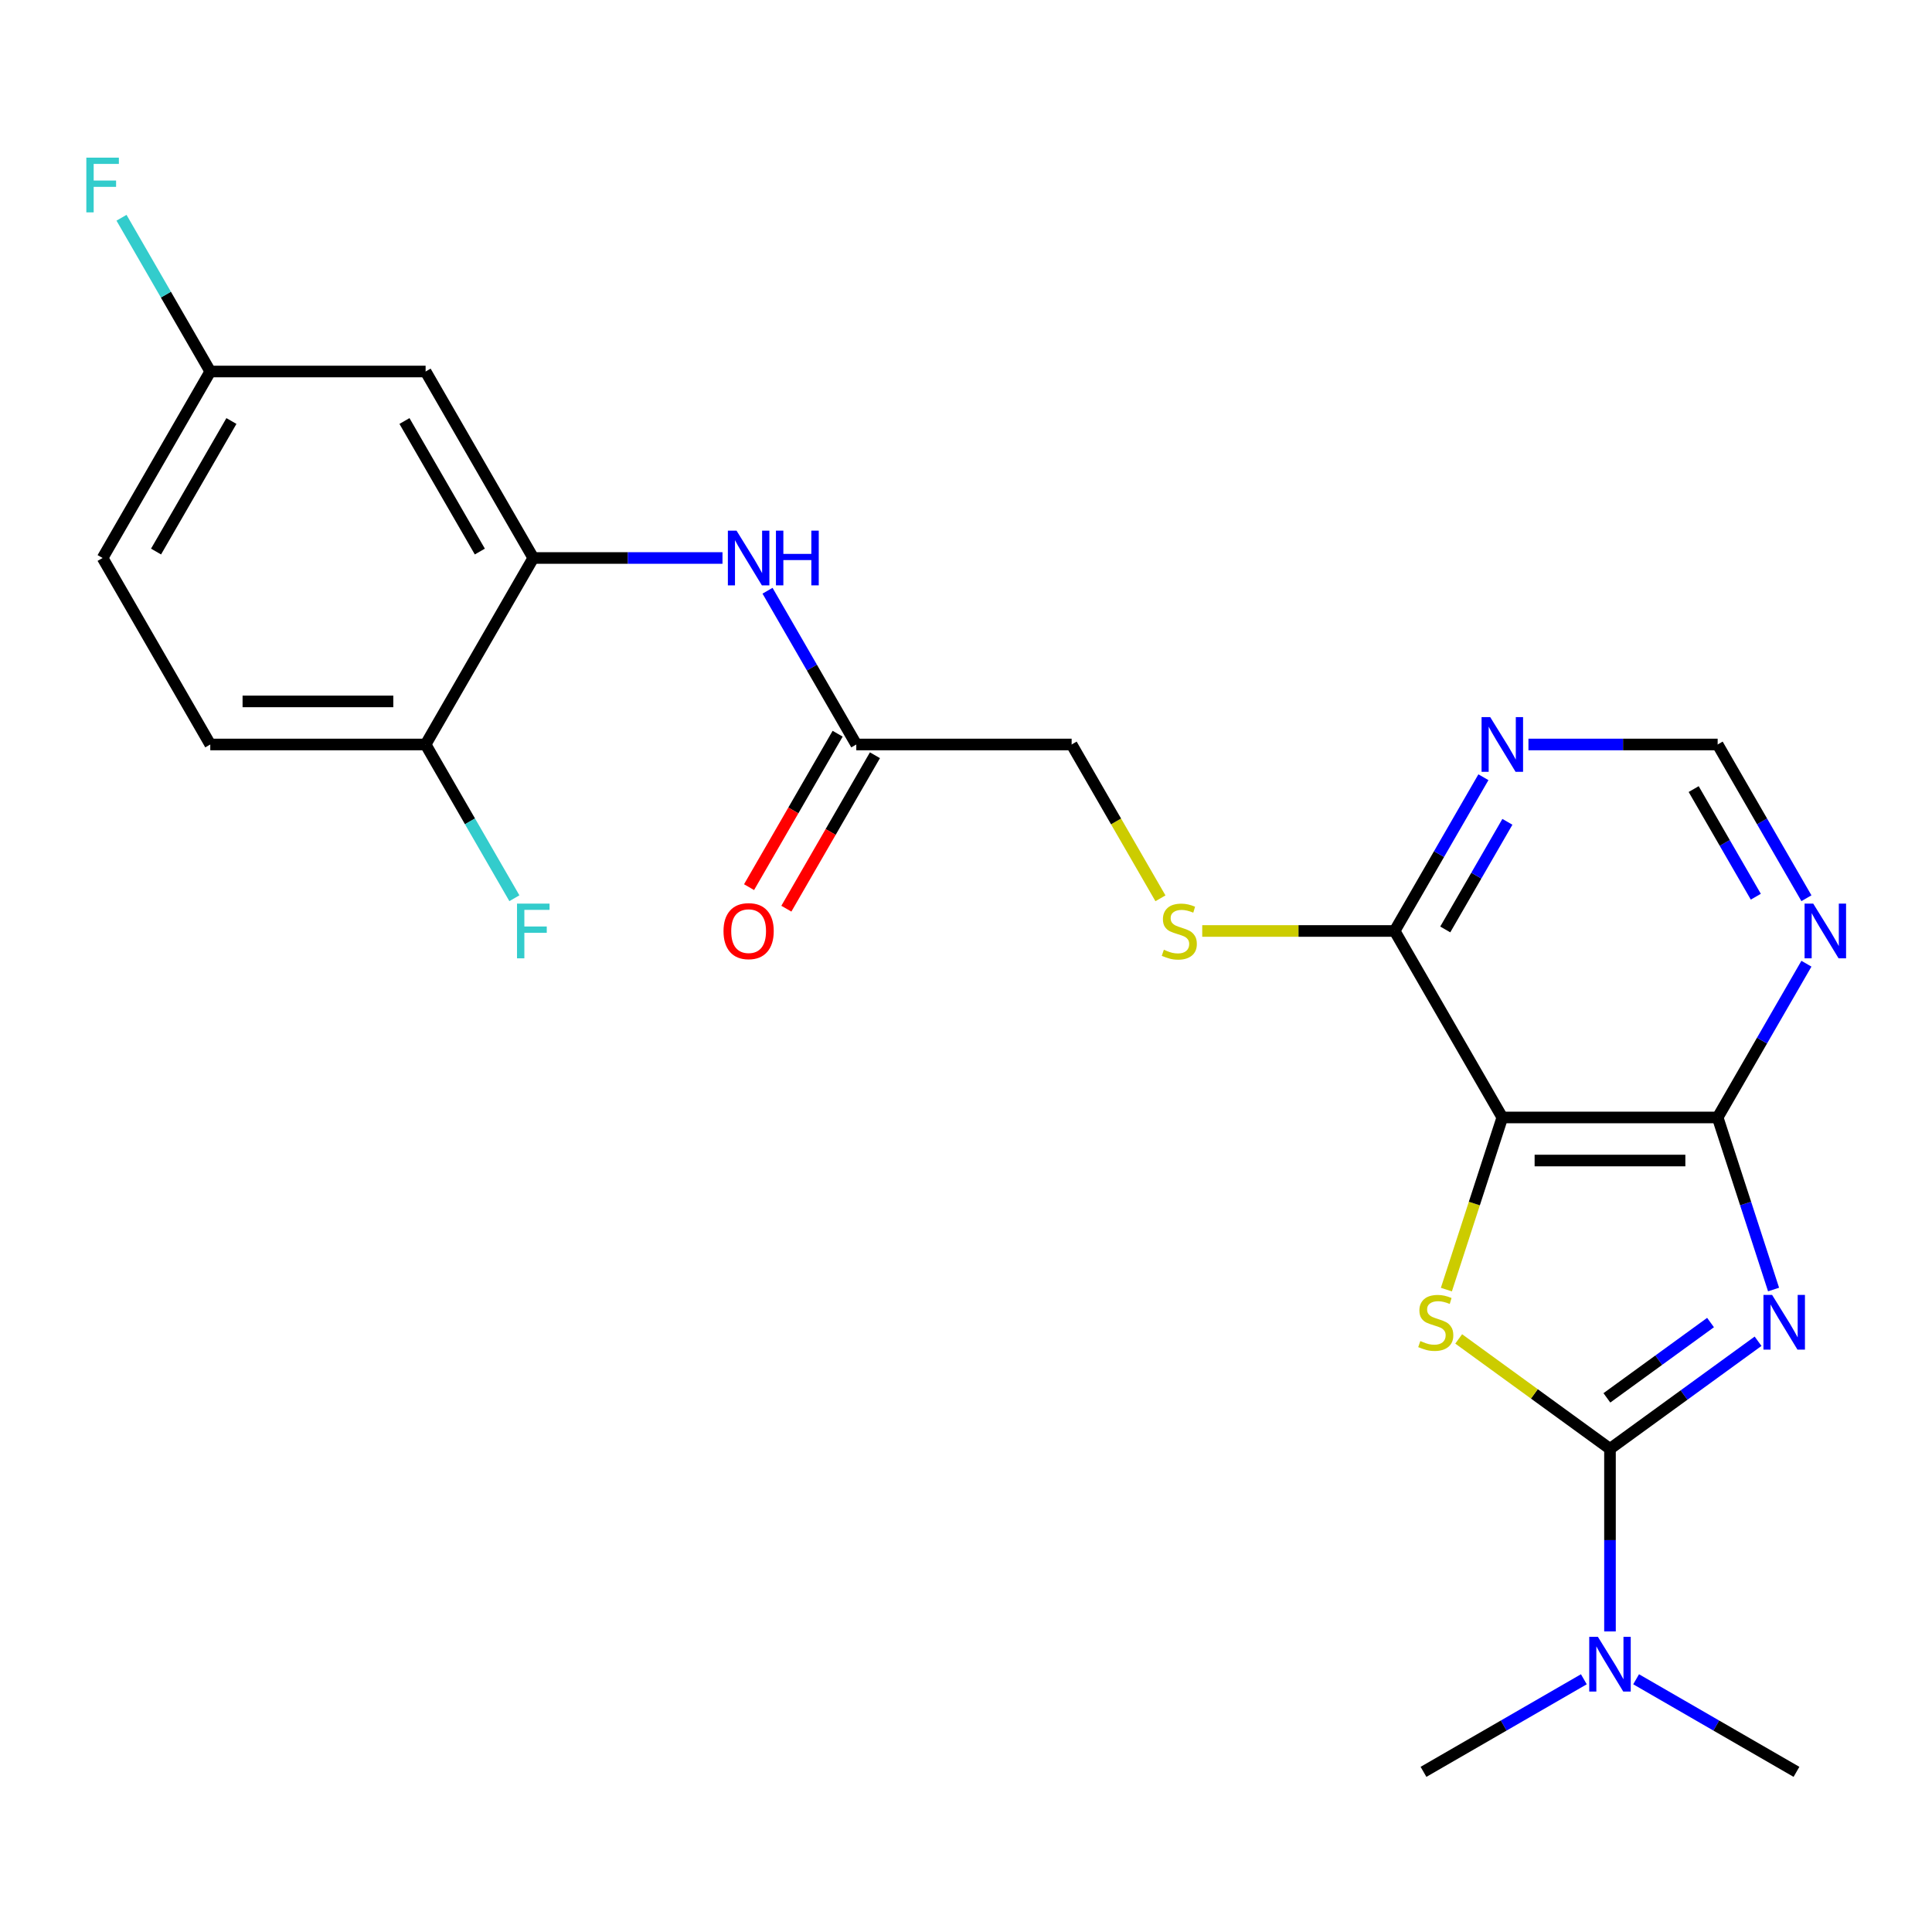 <?xml version='1.0' encoding='iso-8859-1'?>
<svg version='1.1' baseProfile='full'
              xmlns='http://www.w3.org/2000/svg'
                      xmlns:rdkit='http://www.rdkit.org/xml'
                      xmlns:xlink='http://www.w3.org/1999/xlink'
                  xml:space='preserve'
width='1000px' height='1000px' viewBox='0 0 1000 1000'>
<!-- END OF HEADER -->
<rect style='opacity:1.0;fill:#FFFFFF;stroke:none' width='1000' height='1000' x='0' y='0'> </rect>
<path class='bond-0' d='M 909.972,694.23 L 871.649,722.073' style='fill:none;fill-rule:evenodd;stroke:#0000FF;stroke-width:6px;stroke-linecap:butt;stroke-linejoin:miter;stroke-opacity:1' />
<path class='bond-0' d='M 871.649,722.073 L 833.325,749.916' style='fill:none;fill-rule:evenodd;stroke:#000000;stroke-width:6px;stroke-linecap:butt;stroke-linejoin:miter;stroke-opacity:1' />
<path class='bond-0' d='M 885.372,684.548 L 858.546,704.038' style='fill:none;fill-rule:evenodd;stroke:#0000FF;stroke-width:6px;stroke-linecap:butt;stroke-linejoin:miter;stroke-opacity:1' />
<path class='bond-0' d='M 858.546,704.038 L 831.72,723.529' style='fill:none;fill-rule:evenodd;stroke:#000000;stroke-width:6px;stroke-linecap:butt;stroke-linejoin:miter;stroke-opacity:1' />
<path class='bond-3' d='M 917.992,667.455 L 903.524,622.926' style='fill:none;fill-rule:evenodd;stroke:#0000FF;stroke-width:6px;stroke-linecap:butt;stroke-linejoin:miter;stroke-opacity:1' />
<path class='bond-3' d='M 903.524,622.926 L 889.055,578.397' style='fill:none;fill-rule:evenodd;stroke:#000000;stroke-width:6px;stroke-linecap:butt;stroke-linejoin:miter;stroke-opacity:1' />
<path class='bond-1' d='M 833.325,749.916 L 794.172,721.47' style='fill:none;fill-rule:evenodd;stroke:#000000;stroke-width:6px;stroke-linecap:butt;stroke-linejoin:miter;stroke-opacity:1' />
<path class='bond-1' d='M 794.172,721.47 L 755.019,693.023' style='fill:none;fill-rule:evenodd;stroke:#CCCC00;stroke-width:6px;stroke-linecap:butt;stroke-linejoin:miter;stroke-opacity:1' />
<path class='bond-9' d='M 833.325,749.916 L 833.325,797.173' style='fill:none;fill-rule:evenodd;stroke:#000000;stroke-width:6px;stroke-linecap:butt;stroke-linejoin:miter;stroke-opacity:1' />
<path class='bond-9' d='M 833.325,797.173 L 833.325,844.43' style='fill:none;fill-rule:evenodd;stroke:#0000FF;stroke-width:6px;stroke-linecap:butt;stroke-linejoin:miter;stroke-opacity:1' />
<path class='bond-24' d='M 748.646,667.495 L 763.121,622.946' style='fill:none;fill-rule:evenodd;stroke:#CCCC00;stroke-width:6px;stroke-linecap:butt;stroke-linejoin:miter;stroke-opacity:1' />
<path class='bond-24' d='M 763.121,622.946 L 777.596,578.397' style='fill:none;fill-rule:evenodd;stroke:#000000;stroke-width:6px;stroke-linecap:butt;stroke-linejoin:miter;stroke-opacity:1' />
<path class='bond-2' d='M 777.596,578.397 L 889.055,578.397' style='fill:none;fill-rule:evenodd;stroke:#000000;stroke-width:6px;stroke-linecap:butt;stroke-linejoin:miter;stroke-opacity:1' />
<path class='bond-2' d='M 794.315,600.689 L 872.336,600.689' style='fill:none;fill-rule:evenodd;stroke:#000000;stroke-width:6px;stroke-linecap:butt;stroke-linejoin:miter;stroke-opacity:1' />
<path class='bond-4' d='M 777.596,578.397 L 721.866,481.87' style='fill:none;fill-rule:evenodd;stroke:#000000;stroke-width:6px;stroke-linecap:butt;stroke-linejoin:miter;stroke-opacity:1' />
<path class='bond-5' d='M 889.055,578.397 L 912.028,538.607' style='fill:none;fill-rule:evenodd;stroke:#000000;stroke-width:6px;stroke-linecap:butt;stroke-linejoin:miter;stroke-opacity:1' />
<path class='bond-5' d='M 912.028,538.607 L 935.001,498.817' style='fill:none;fill-rule:evenodd;stroke:#0000FF;stroke-width:6px;stroke-linecap:butt;stroke-linejoin:miter;stroke-opacity:1' />
<path class='bond-12' d='M 721.866,481.87 L 672.069,481.87' style='fill:none;fill-rule:evenodd;stroke:#000000;stroke-width:6px;stroke-linecap:butt;stroke-linejoin:miter;stroke-opacity:1' />
<path class='bond-12' d='M 672.069,481.87 L 622.272,481.87' style='fill:none;fill-rule:evenodd;stroke:#CCCC00;stroke-width:6px;stroke-linecap:butt;stroke-linejoin:miter;stroke-opacity:1' />
<path class='bond-25' d='M 721.866,481.87 L 744.839,442.08' style='fill:none;fill-rule:evenodd;stroke:#000000;stroke-width:6px;stroke-linecap:butt;stroke-linejoin:miter;stroke-opacity:1' />
<path class='bond-25' d='M 744.839,442.08 L 767.811,402.29' style='fill:none;fill-rule:evenodd;stroke:#0000FF;stroke-width:6px;stroke-linecap:butt;stroke-linejoin:miter;stroke-opacity:1' />
<path class='bond-25' d='M 748.063,481.079 L 764.144,453.226' style='fill:none;fill-rule:evenodd;stroke:#000000;stroke-width:6px;stroke-linecap:butt;stroke-linejoin:miter;stroke-opacity:1' />
<path class='bond-25' d='M 764.144,453.226 L 780.225,425.373' style='fill:none;fill-rule:evenodd;stroke:#0000FF;stroke-width:6px;stroke-linecap:butt;stroke-linejoin:miter;stroke-opacity:1' />
<path class='bond-13' d='M 935.001,464.924 L 912.028,425.133' style='fill:none;fill-rule:evenodd;stroke:#0000FF;stroke-width:6px;stroke-linecap:butt;stroke-linejoin:miter;stroke-opacity:1' />
<path class='bond-13' d='M 912.028,425.133 L 889.055,385.343' style='fill:none;fill-rule:evenodd;stroke:#000000;stroke-width:6px;stroke-linecap:butt;stroke-linejoin:miter;stroke-opacity:1' />
<path class='bond-13' d='M 908.804,464.133 L 892.723,436.279' style='fill:none;fill-rule:evenodd;stroke:#0000FF;stroke-width:6px;stroke-linecap:butt;stroke-linejoin:miter;stroke-opacity:1' />
<path class='bond-13' d='M 892.723,436.279 L 876.642,408.426' style='fill:none;fill-rule:evenodd;stroke:#000000;stroke-width:6px;stroke-linecap:butt;stroke-linejoin:miter;stroke-opacity:1' />
<path class='bond-6' d='M 276.026,288.816 L 324.993,288.816' style='fill:none;fill-rule:evenodd;stroke:#000000;stroke-width:6px;stroke-linecap:butt;stroke-linejoin:miter;stroke-opacity:1' />
<path class='bond-6' d='M 324.993,288.816 L 373.959,288.816' style='fill:none;fill-rule:evenodd;stroke:#0000FF;stroke-width:6px;stroke-linecap:butt;stroke-linejoin:miter;stroke-opacity:1' />
<path class='bond-11' d='M 276.026,288.816 L 220.296,192.289' style='fill:none;fill-rule:evenodd;stroke:#000000;stroke-width:6px;stroke-linecap:butt;stroke-linejoin:miter;stroke-opacity:1' />
<path class='bond-11' d='M 248.361,285.483 L 209.35,217.914' style='fill:none;fill-rule:evenodd;stroke:#000000;stroke-width:6px;stroke-linecap:butt;stroke-linejoin:miter;stroke-opacity:1' />
<path class='bond-14' d='M 276.026,288.816 L 220.296,385.343' style='fill:none;fill-rule:evenodd;stroke:#000000;stroke-width:6px;stroke-linecap:butt;stroke-linejoin:miter;stroke-opacity:1' />
<path class='bond-7' d='M 791.122,385.343 L 840.089,385.343' style='fill:none;fill-rule:evenodd;stroke:#0000FF;stroke-width:6px;stroke-linecap:butt;stroke-linejoin:miter;stroke-opacity:1' />
<path class='bond-7' d='M 840.089,385.343 L 889.055,385.343' style='fill:none;fill-rule:evenodd;stroke:#000000;stroke-width:6px;stroke-linecap:butt;stroke-linejoin:miter;stroke-opacity:1' />
<path class='bond-8' d='M 397.27,305.763 L 420.243,345.553' style='fill:none;fill-rule:evenodd;stroke:#0000FF;stroke-width:6px;stroke-linecap:butt;stroke-linejoin:miter;stroke-opacity:1' />
<path class='bond-8' d='M 420.243,345.553 L 443.216,385.343' style='fill:none;fill-rule:evenodd;stroke:#000000;stroke-width:6px;stroke-linecap:butt;stroke-linejoin:miter;stroke-opacity:1' />
<path class='bond-22' d='M 819.799,869.186 L 778.299,893.146' style='fill:none;fill-rule:evenodd;stroke:#0000FF;stroke-width:6px;stroke-linecap:butt;stroke-linejoin:miter;stroke-opacity:1' />
<path class='bond-22' d='M 778.299,893.146 L 736.798,917.106' style='fill:none;fill-rule:evenodd;stroke:#000000;stroke-width:6px;stroke-linecap:butt;stroke-linejoin:miter;stroke-opacity:1' />
<path class='bond-23' d='M 846.852,869.186 L 888.352,893.146' style='fill:none;fill-rule:evenodd;stroke:#0000FF;stroke-width:6px;stroke-linecap:butt;stroke-linejoin:miter;stroke-opacity:1' />
<path class='bond-23' d='M 888.352,893.146 L 929.853,917.106' style='fill:none;fill-rule:evenodd;stroke:#000000;stroke-width:6px;stroke-linecap:butt;stroke-linejoin:miter;stroke-opacity:1' />
<path class='bond-10' d='M 443.216,385.343 L 554.676,385.343' style='fill:none;fill-rule:evenodd;stroke:#000000;stroke-width:6px;stroke-linecap:butt;stroke-linejoin:miter;stroke-opacity:1' />
<path class='bond-15' d='M 433.563,379.77 L 410.636,419.48' style='fill:none;fill-rule:evenodd;stroke:#000000;stroke-width:6px;stroke-linecap:butt;stroke-linejoin:miter;stroke-opacity:1' />
<path class='bond-15' d='M 410.636,419.48 L 387.71,459.191' style='fill:none;fill-rule:evenodd;stroke:#FF0000;stroke-width:6px;stroke-linecap:butt;stroke-linejoin:miter;stroke-opacity:1' />
<path class='bond-15' d='M 452.869,390.916 L 429.942,430.626' style='fill:none;fill-rule:evenodd;stroke:#000000;stroke-width:6px;stroke-linecap:butt;stroke-linejoin:miter;stroke-opacity:1' />
<path class='bond-15' d='M 429.942,430.626 L 407.015,470.337' style='fill:none;fill-rule:evenodd;stroke:#FF0000;stroke-width:6px;stroke-linecap:butt;stroke-linejoin:miter;stroke-opacity:1' />
<path class='bond-18' d='M 220.296,192.289 L 108.836,192.289' style='fill:none;fill-rule:evenodd;stroke:#000000;stroke-width:6px;stroke-linecap:butt;stroke-linejoin:miter;stroke-opacity:1' />
<path class='bond-16' d='M 600.645,464.964 L 577.66,425.153' style='fill:none;fill-rule:evenodd;stroke:#CCCC00;stroke-width:6px;stroke-linecap:butt;stroke-linejoin:miter;stroke-opacity:1' />
<path class='bond-16' d='M 577.66,425.153 L 554.676,385.343' style='fill:none;fill-rule:evenodd;stroke:#000000;stroke-width:6px;stroke-linecap:butt;stroke-linejoin:miter;stroke-opacity:1' />
<path class='bond-17' d='M 220.296,385.343 L 108.836,385.343' style='fill:none;fill-rule:evenodd;stroke:#000000;stroke-width:6px;stroke-linecap:butt;stroke-linejoin:miter;stroke-opacity:1' />
<path class='bond-17' d='M 203.577,363.051 L 125.555,363.051' style='fill:none;fill-rule:evenodd;stroke:#000000;stroke-width:6px;stroke-linecap:butt;stroke-linejoin:miter;stroke-opacity:1' />
<path class='bond-19' d='M 220.296,385.343 L 243.269,425.133' style='fill:none;fill-rule:evenodd;stroke:#000000;stroke-width:6px;stroke-linecap:butt;stroke-linejoin:miter;stroke-opacity:1' />
<path class='bond-19' d='M 243.269,425.133 L 266.242,464.924' style='fill:none;fill-rule:evenodd;stroke:#33CCCC;stroke-width:6px;stroke-linecap:butt;stroke-linejoin:miter;stroke-opacity:1' />
<path class='bond-20' d='M 108.836,385.343 L 53.106,288.816' style='fill:none;fill-rule:evenodd;stroke:#000000;stroke-width:6px;stroke-linecap:butt;stroke-linejoin:miter;stroke-opacity:1' />
<path class='bond-21' d='M 108.836,192.289 L 85.863,152.499' style='fill:none;fill-rule:evenodd;stroke:#000000;stroke-width:6px;stroke-linecap:butt;stroke-linejoin:miter;stroke-opacity:1' />
<path class='bond-21' d='M 85.863,152.499 L 62.89,112.708' style='fill:none;fill-rule:evenodd;stroke:#33CCCC;stroke-width:6px;stroke-linecap:butt;stroke-linejoin:miter;stroke-opacity:1' />
<path class='bond-26' d='M 108.836,192.289 L 53.106,288.816' style='fill:none;fill-rule:evenodd;stroke:#000000;stroke-width:6px;stroke-linecap:butt;stroke-linejoin:miter;stroke-opacity:1' />
<path class='bond-26' d='M 119.782,217.914 L 80.771,285.483' style='fill:none;fill-rule:evenodd;stroke:#000000;stroke-width:6px;stroke-linecap:butt;stroke-linejoin:miter;stroke-opacity:1' />
<path  class='atom-0' d='M 917.238 670.242
L 926.518 685.242
Q 927.438 686.722, 928.918 689.402
Q 930.398 692.082, 930.478 692.242
L 930.478 670.242
L 934.238 670.242
L 934.238 698.562
L 930.358 698.562
L 920.398 682.162
Q 919.238 680.242, 917.998 678.042
Q 916.798 675.842, 916.438 675.162
L 916.438 698.562
L 912.758 698.562
L 912.758 670.242
L 917.238 670.242
' fill='#0000FF'/>
<path  class='atom-2' d='M 735.153 694.122
Q 735.473 694.242, 736.793 694.802
Q 738.113 695.362, 739.553 695.722
Q 741.033 696.042, 742.473 696.042
Q 745.153 696.042, 746.713 694.762
Q 748.273 693.442, 748.273 691.162
Q 748.273 689.602, 747.473 688.642
Q 746.713 687.682, 745.513 687.162
Q 744.313 686.642, 742.313 686.042
Q 739.793 685.282, 738.273 684.562
Q 736.793 683.842, 735.713 682.322
Q 734.673 680.802, 734.673 678.242
Q 734.673 674.682, 737.073 672.482
Q 739.513 670.282, 744.313 670.282
Q 747.593 670.282, 751.313 671.842
L 750.393 674.922
Q 746.993 673.522, 744.433 673.522
Q 741.673 673.522, 740.153 674.682
Q 738.633 675.802, 738.673 677.762
Q 738.673 679.282, 739.433 680.202
Q 740.233 681.122, 741.353 681.642
Q 742.513 682.162, 744.433 682.762
Q 746.993 683.562, 748.513 684.362
Q 750.033 685.162, 751.113 686.802
Q 752.233 688.402, 752.233 691.162
Q 752.233 695.082, 749.593 697.202
Q 746.993 699.282, 742.633 699.282
Q 740.113 699.282, 738.193 698.722
Q 736.313 698.202, 734.073 697.282
L 735.153 694.122
' fill='#CCCC00'/>
<path  class='atom-6' d='M 938.525 467.71
L 947.805 482.71
Q 948.725 484.19, 950.205 486.87
Q 951.685 489.55, 951.765 489.71
L 951.765 467.71
L 955.525 467.71
L 955.525 496.03
L 951.645 496.03
L 941.685 479.63
Q 940.525 477.71, 939.285 475.51
Q 938.085 473.31, 937.725 472.63
L 937.725 496.03
L 934.045 496.03
L 934.045 467.71
L 938.525 467.71
' fill='#0000FF'/>
<path  class='atom-8' d='M 771.336 371.183
L 780.616 386.183
Q 781.536 387.663, 783.016 390.343
Q 784.496 393.023, 784.576 393.183
L 784.576 371.183
L 788.336 371.183
L 788.336 399.503
L 784.456 399.503
L 774.496 383.103
Q 773.336 381.183, 772.096 378.983
Q 770.896 376.783, 770.536 376.103
L 770.536 399.503
L 766.856 399.503
L 766.856 371.183
L 771.336 371.183
' fill='#0000FF'/>
<path  class='atom-9' d='M 381.226 274.656
L 390.506 289.656
Q 391.426 291.136, 392.906 293.816
Q 394.386 296.496, 394.466 296.656
L 394.466 274.656
L 398.226 274.656
L 398.226 302.976
L 394.346 302.976
L 384.386 286.576
Q 383.226 284.656, 381.986 282.456
Q 380.786 280.256, 380.426 279.576
L 380.426 302.976
L 376.746 302.976
L 376.746 274.656
L 381.226 274.656
' fill='#0000FF'/>
<path  class='atom-9' d='M 401.626 274.656
L 405.466 274.656
L 405.466 286.696
L 419.946 286.696
L 419.946 274.656
L 423.786 274.656
L 423.786 302.976
L 419.946 302.976
L 419.946 289.896
L 405.466 289.896
L 405.466 302.976
L 401.626 302.976
L 401.626 274.656
' fill='#0000FF'/>
<path  class='atom-10' d='M 827.065 847.216
L 836.345 862.216
Q 837.265 863.696, 838.745 866.376
Q 840.225 869.056, 840.305 869.216
L 840.305 847.216
L 844.065 847.216
L 844.065 875.536
L 840.185 875.536
L 830.225 859.136
Q 829.065 857.216, 827.825 855.016
Q 826.625 852.816, 826.265 852.136
L 826.265 875.536
L 822.585 875.536
L 822.585 847.216
L 827.065 847.216
' fill='#0000FF'/>
<path  class='atom-13' d='M 602.406 491.59
Q 602.726 491.71, 604.046 492.27
Q 605.366 492.83, 606.806 493.19
Q 608.286 493.51, 609.726 493.51
Q 612.406 493.51, 613.966 492.23
Q 615.526 490.91, 615.526 488.63
Q 615.526 487.07, 614.726 486.11
Q 613.966 485.15, 612.766 484.63
Q 611.566 484.11, 609.566 483.51
Q 607.046 482.75, 605.526 482.03
Q 604.046 481.31, 602.966 479.79
Q 601.926 478.27, 601.926 475.71
Q 601.926 472.15, 604.326 469.95
Q 606.766 467.75, 611.566 467.75
Q 614.846 467.75, 618.566 469.31
L 617.646 472.39
Q 614.246 470.99, 611.686 470.99
Q 608.926 470.99, 607.406 472.15
Q 605.886 473.27, 605.926 475.23
Q 605.926 476.75, 606.686 477.67
Q 607.486 478.59, 608.606 479.11
Q 609.766 479.63, 611.686 480.23
Q 614.246 481.03, 615.766 481.83
Q 617.286 482.63, 618.366 484.27
Q 619.486 485.87, 619.486 488.63
Q 619.486 492.55, 616.846 494.67
Q 614.246 496.75, 609.886 496.75
Q 607.366 496.75, 605.446 496.19
Q 603.566 495.67, 601.326 494.75
L 602.406 491.59
' fill='#CCCC00'/>
<path  class='atom-16' d='M 374.486 481.95
Q 374.486 475.15, 377.846 471.35
Q 381.206 467.55, 387.486 467.55
Q 393.766 467.55, 397.126 471.35
Q 400.486 475.15, 400.486 481.95
Q 400.486 488.83, 397.086 492.75
Q 393.686 496.63, 387.486 496.63
Q 381.246 496.63, 377.846 492.75
Q 374.486 488.87, 374.486 481.95
M 387.486 493.43
Q 391.806 493.43, 394.126 490.55
Q 396.486 487.63, 396.486 481.95
Q 396.486 476.39, 394.126 473.59
Q 391.806 470.75, 387.486 470.75
Q 383.166 470.75, 380.806 473.55
Q 378.486 476.35, 378.486 481.95
Q 378.486 487.67, 380.806 490.55
Q 383.166 493.43, 387.486 493.43
' fill='#FF0000'/>
<path  class='atom-20' d='M 267.606 467.71
L 284.446 467.71
L 284.446 470.95
L 271.406 470.95
L 271.406 479.55
L 283.006 479.55
L 283.006 482.83
L 271.406 482.83
L 271.406 496.03
L 267.606 496.03
L 267.606 467.71
' fill='#33CCCC'/>
<path  class='atom-22' d='M 44.686 81.602
L 61.526 81.602
L 61.526 84.842
L 48.486 84.842
L 48.486 93.442
L 60.086 93.442
L 60.086 96.722
L 48.486 96.722
L 48.486 109.922
L 44.686 109.922
L 44.686 81.602
' fill='#33CCCC'/>
</svg>

